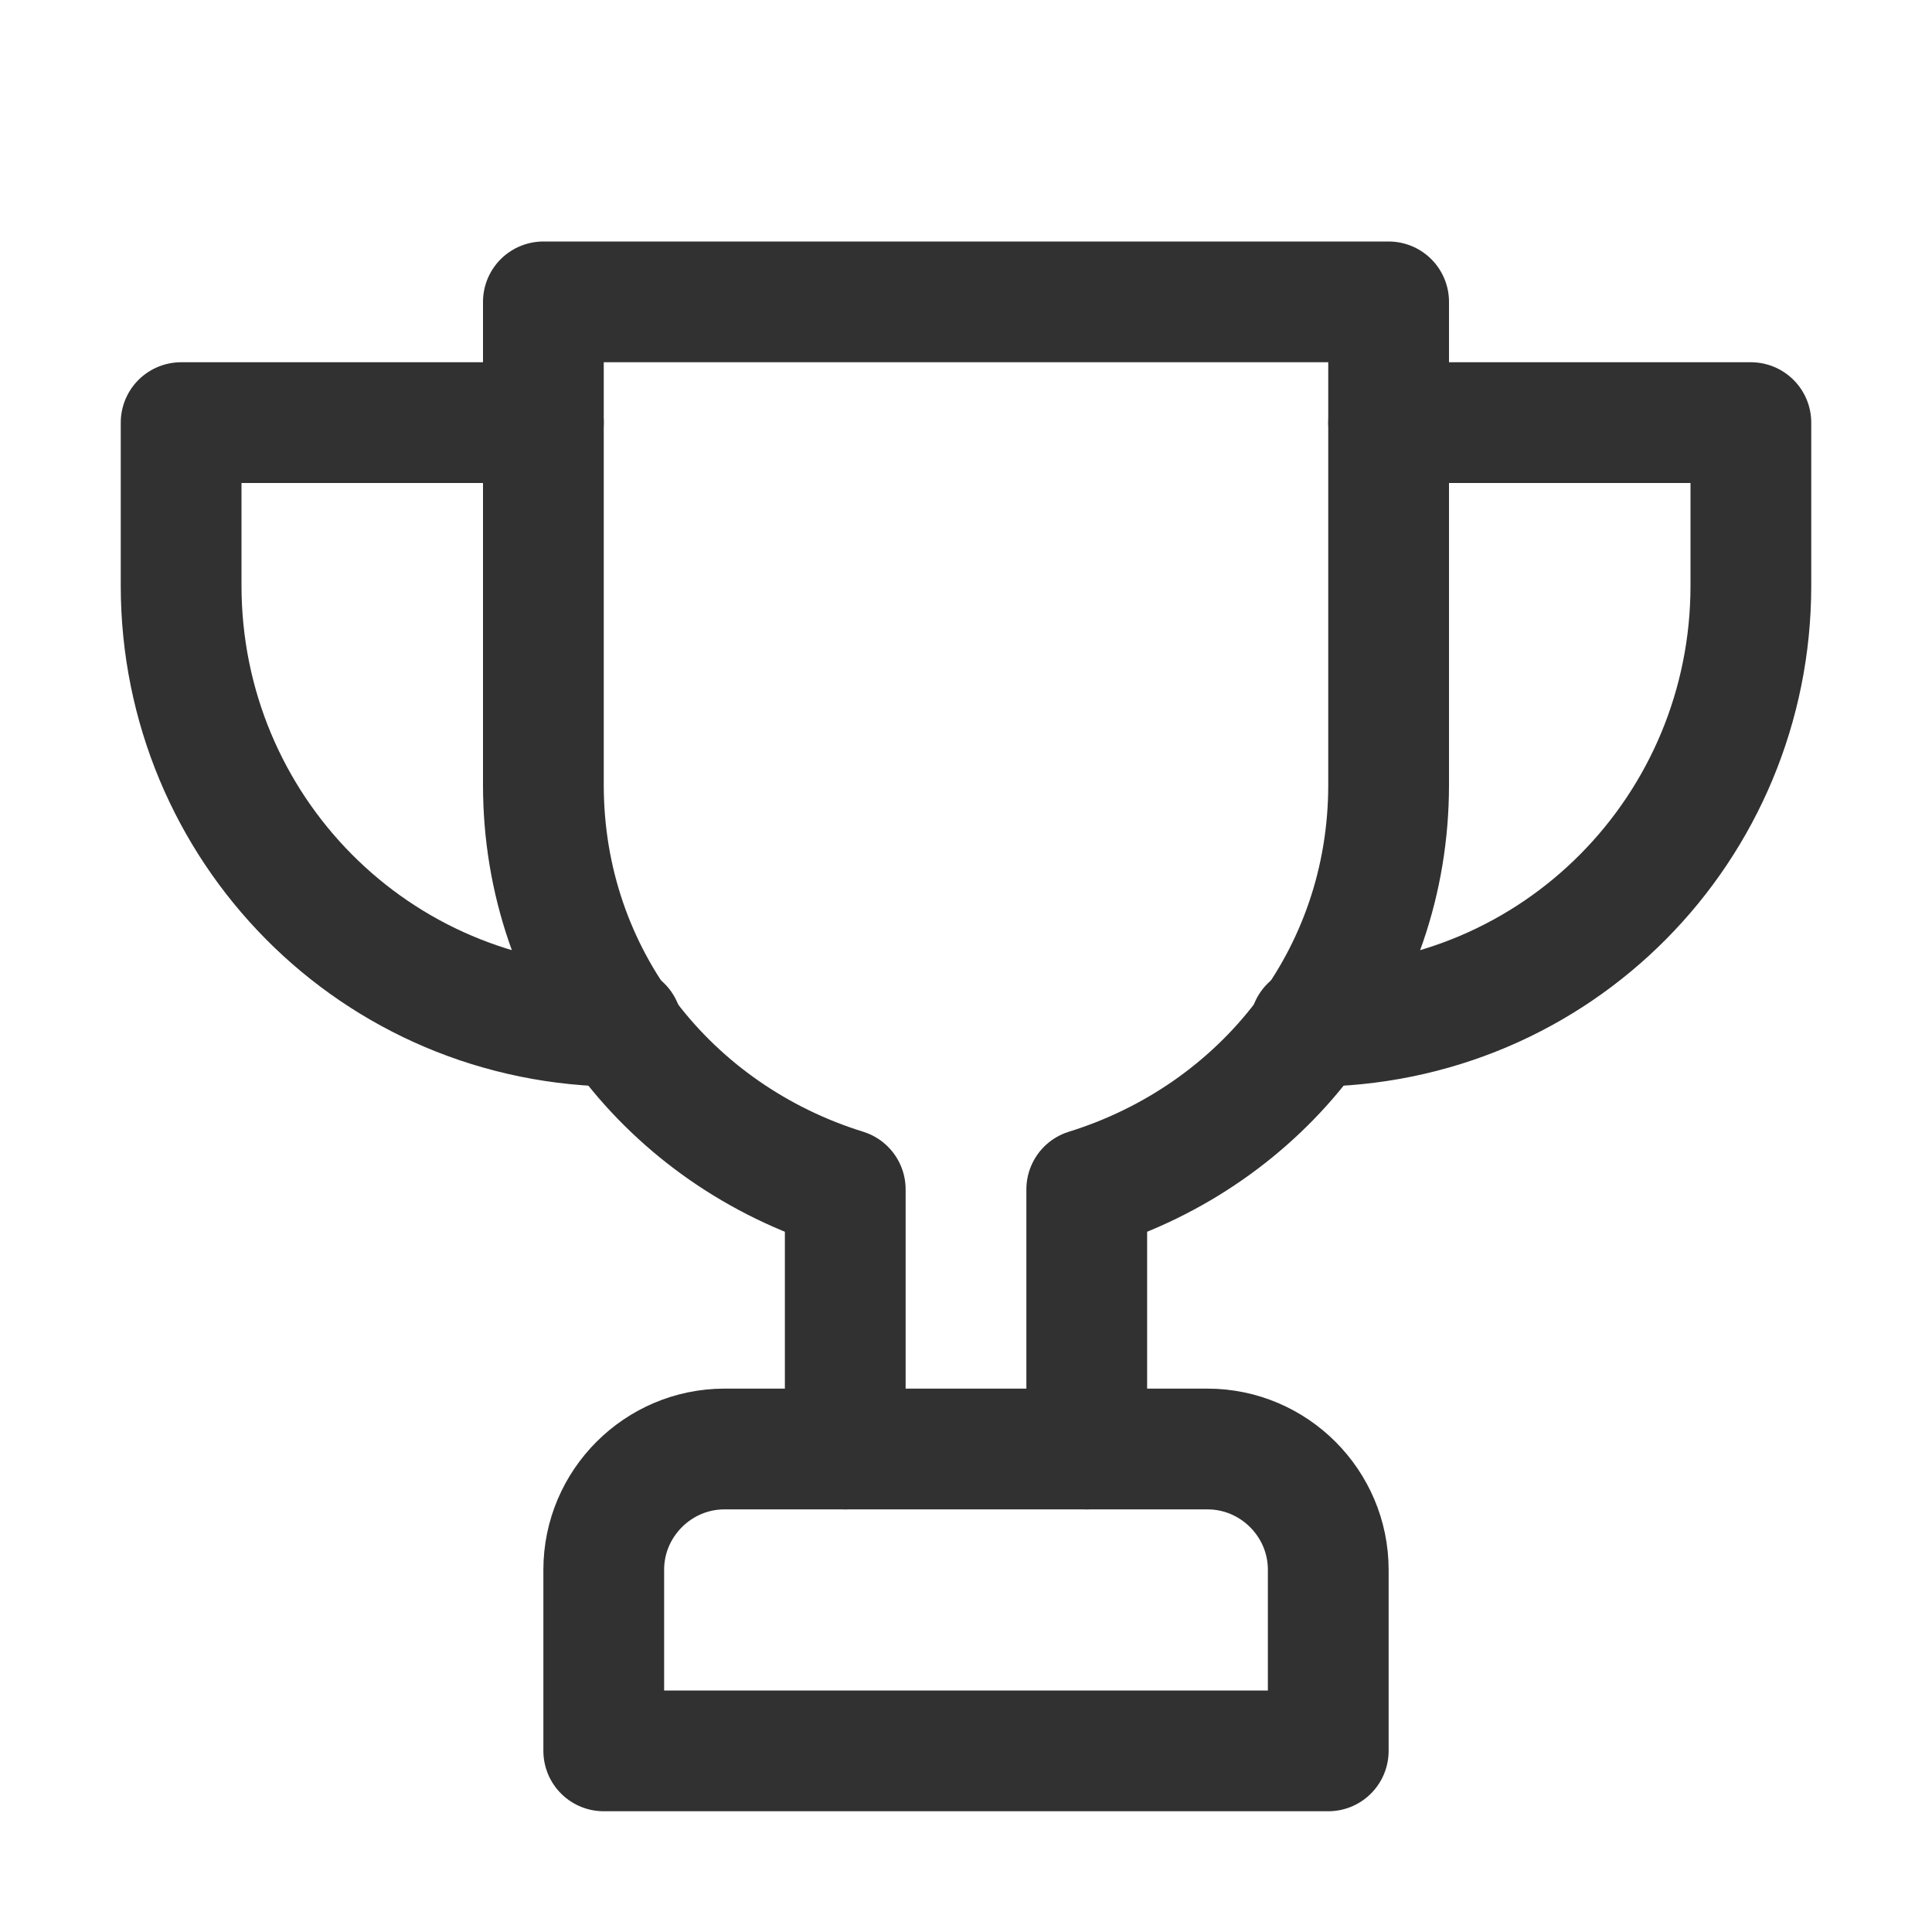 <?xml version="1.0" encoding="utf-8"?>

<svg version="1.1" id="Icons" xmlns="http://www.w3.org/2000/svg" xmlns:xlink="http://www.w3.org/1999/xlink" x="0px" y="0px"
	 viewBox="0 0 32 32" style="enable-background:new 0 0 32 32;" xml:space="preserve">
<style type="text/css">
	.st0{fill:none;stroke:rgb(49, 49, 49);stroke-width:2;stroke-linecap:round;stroke-linejoin:round;stroke-miterlimit:10;}
</style>
<path class="st0" d="M23,7h6v2.7c0,4-3.2,7.3-7.3,7.3h0"/>
<path class="st0" d="M9,7H3v2.7c0,4,3.2,7.3,7.3,7.3h0"/>
<path class="st0" d="M22,29H10v-3c0-1.1,0.9-2,2-2h8c1.1,0,2,0.9,2,2V29z"/>
<path class="st0" d="M18,24v-4.3c2.9-0.9,5-3.5,5-6.7V5H9v8c0,3.2,2.1,5.8,5,6.7V24"/>
</svg>
